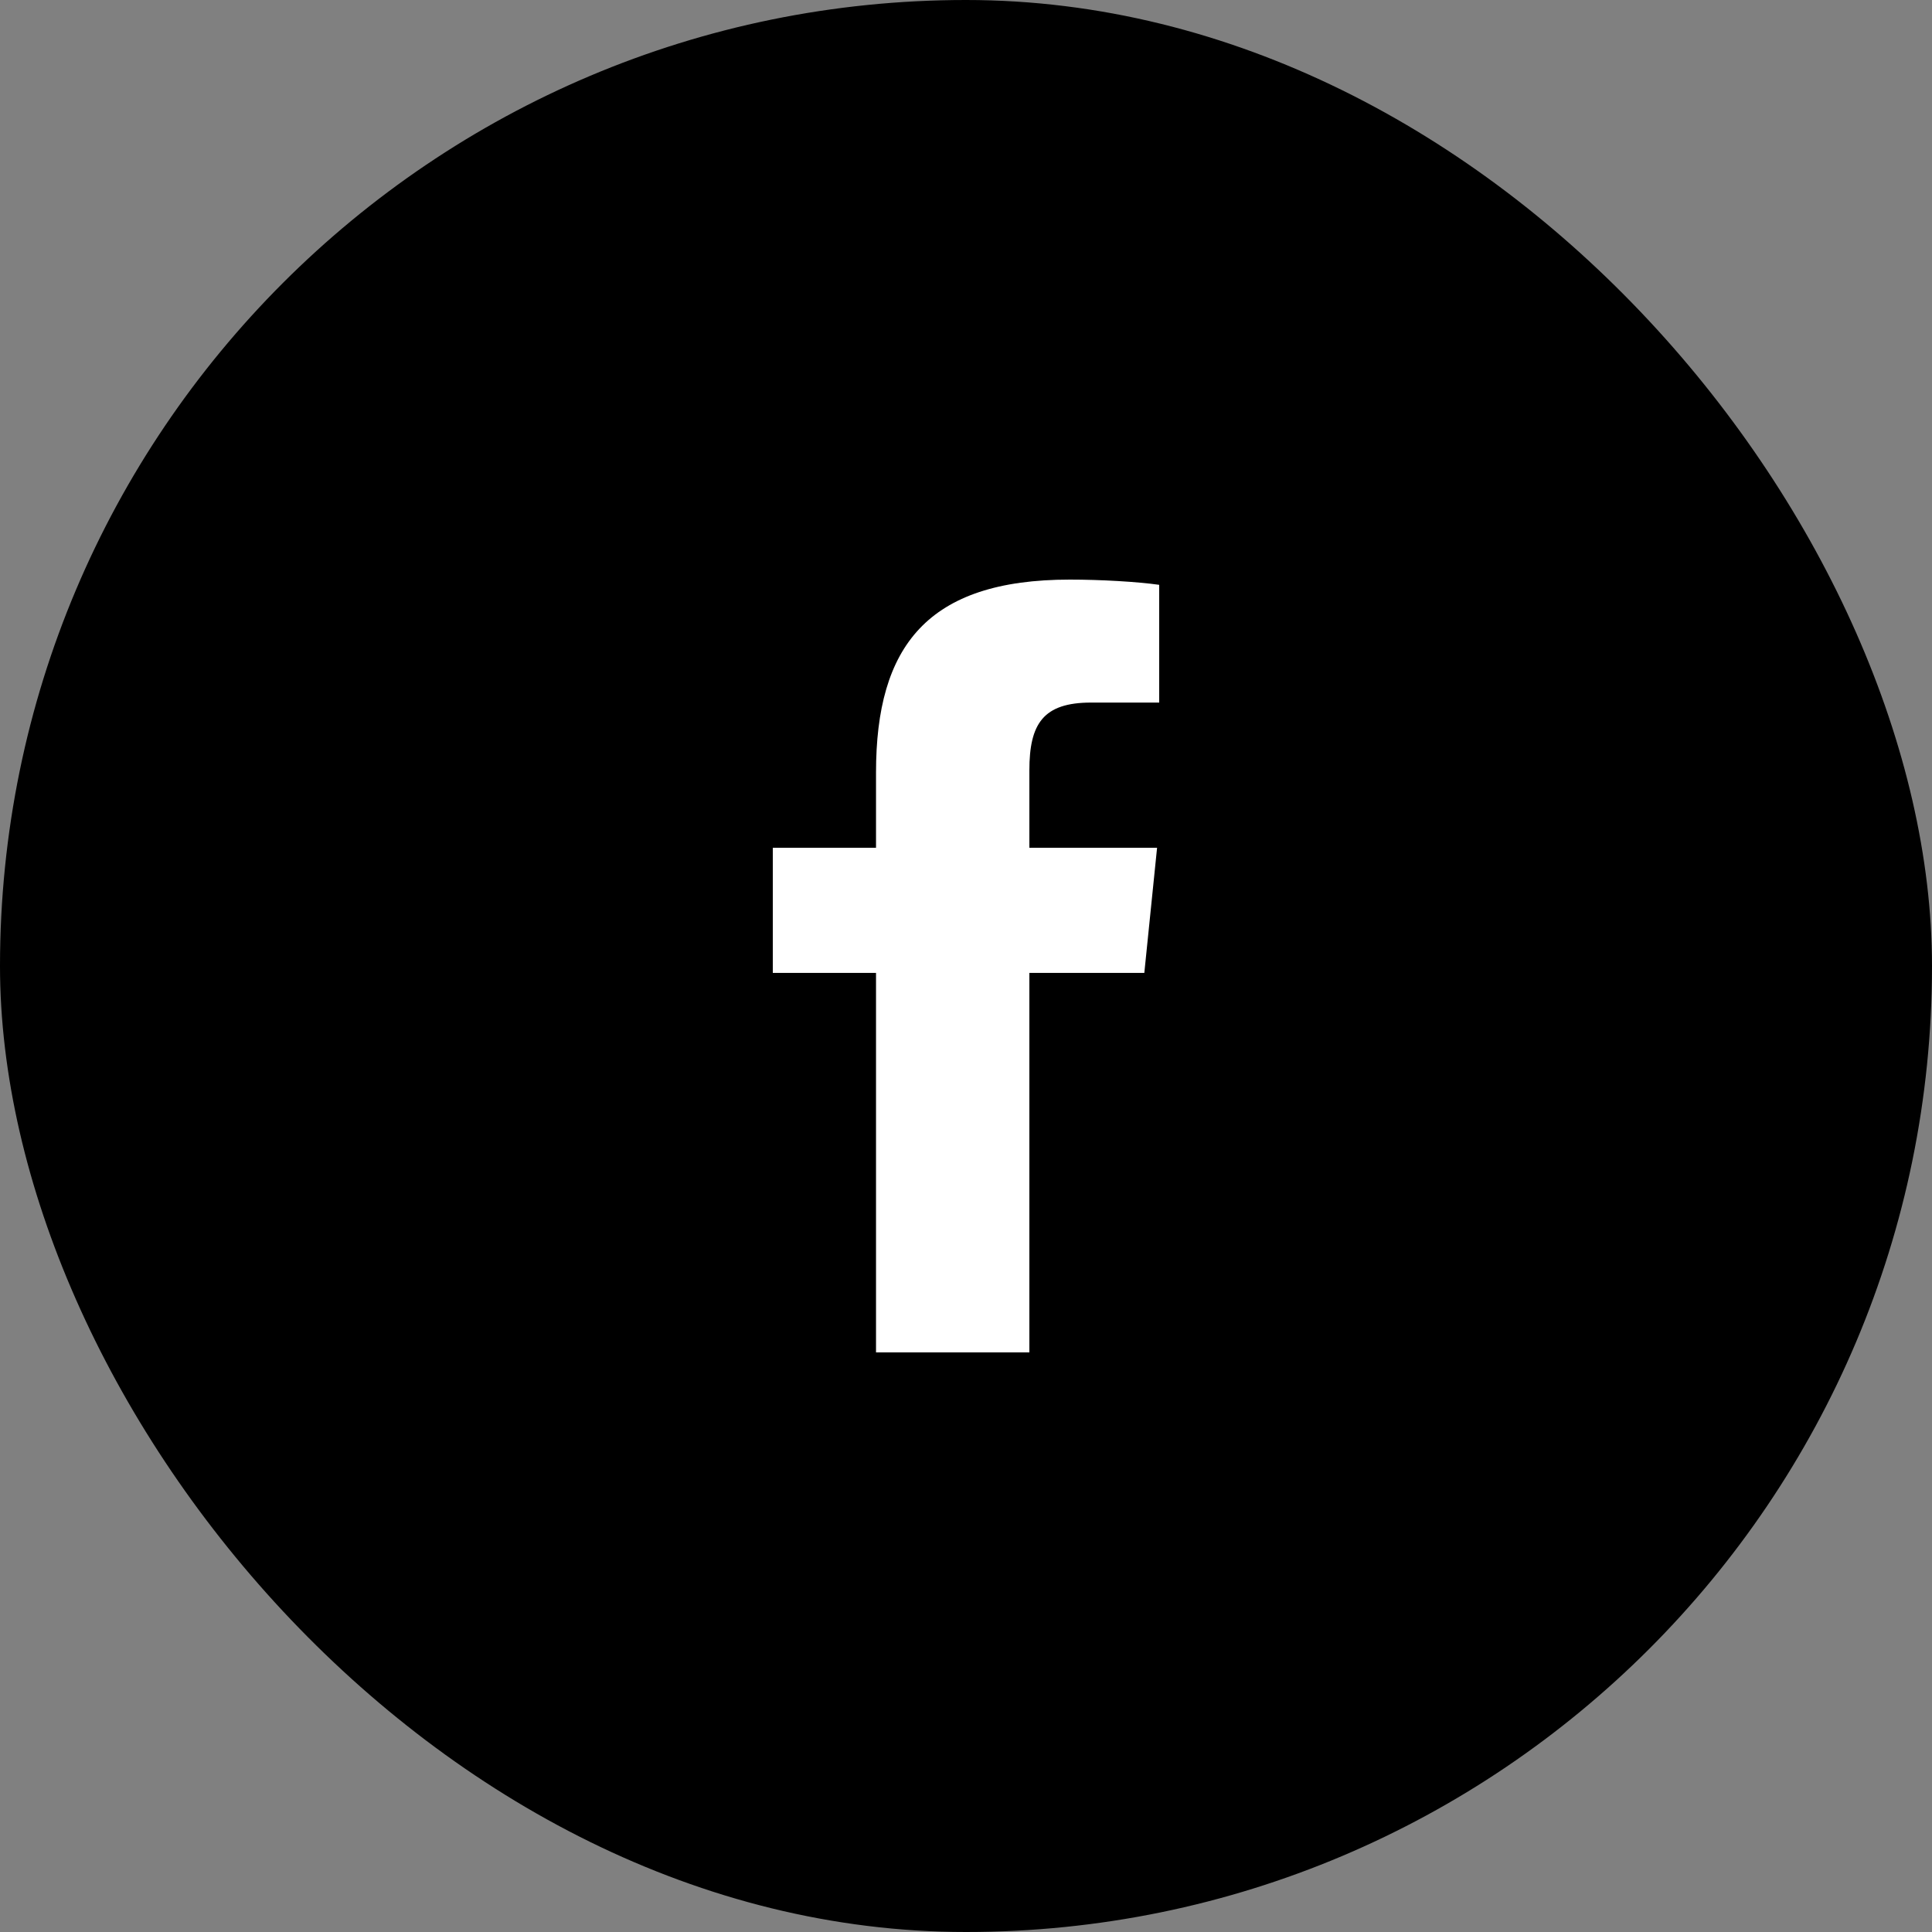 <svg width="40" height="40" viewBox="0 0 40 40" fill="none" xmlns="http://www.w3.org/2000/svg">
<rect x="0" y="0" width="40" height="40" fill="#808080" stroke="none"/>
<rect width="40" height="40" rx="20" fill="black"/>
<path d="M22.59 14.546C21.598 14.546 21.312 14.984 21.312 15.95V17.552H23.956L23.692 20.143H21.312V28H18.137V20.143H16V17.552H18.137V15.994C18.137 13.383 19.196 12 22.149 12C22.789 12 23.538 12.043 24 12.108V14.546" fill="white"/>
</svg>
